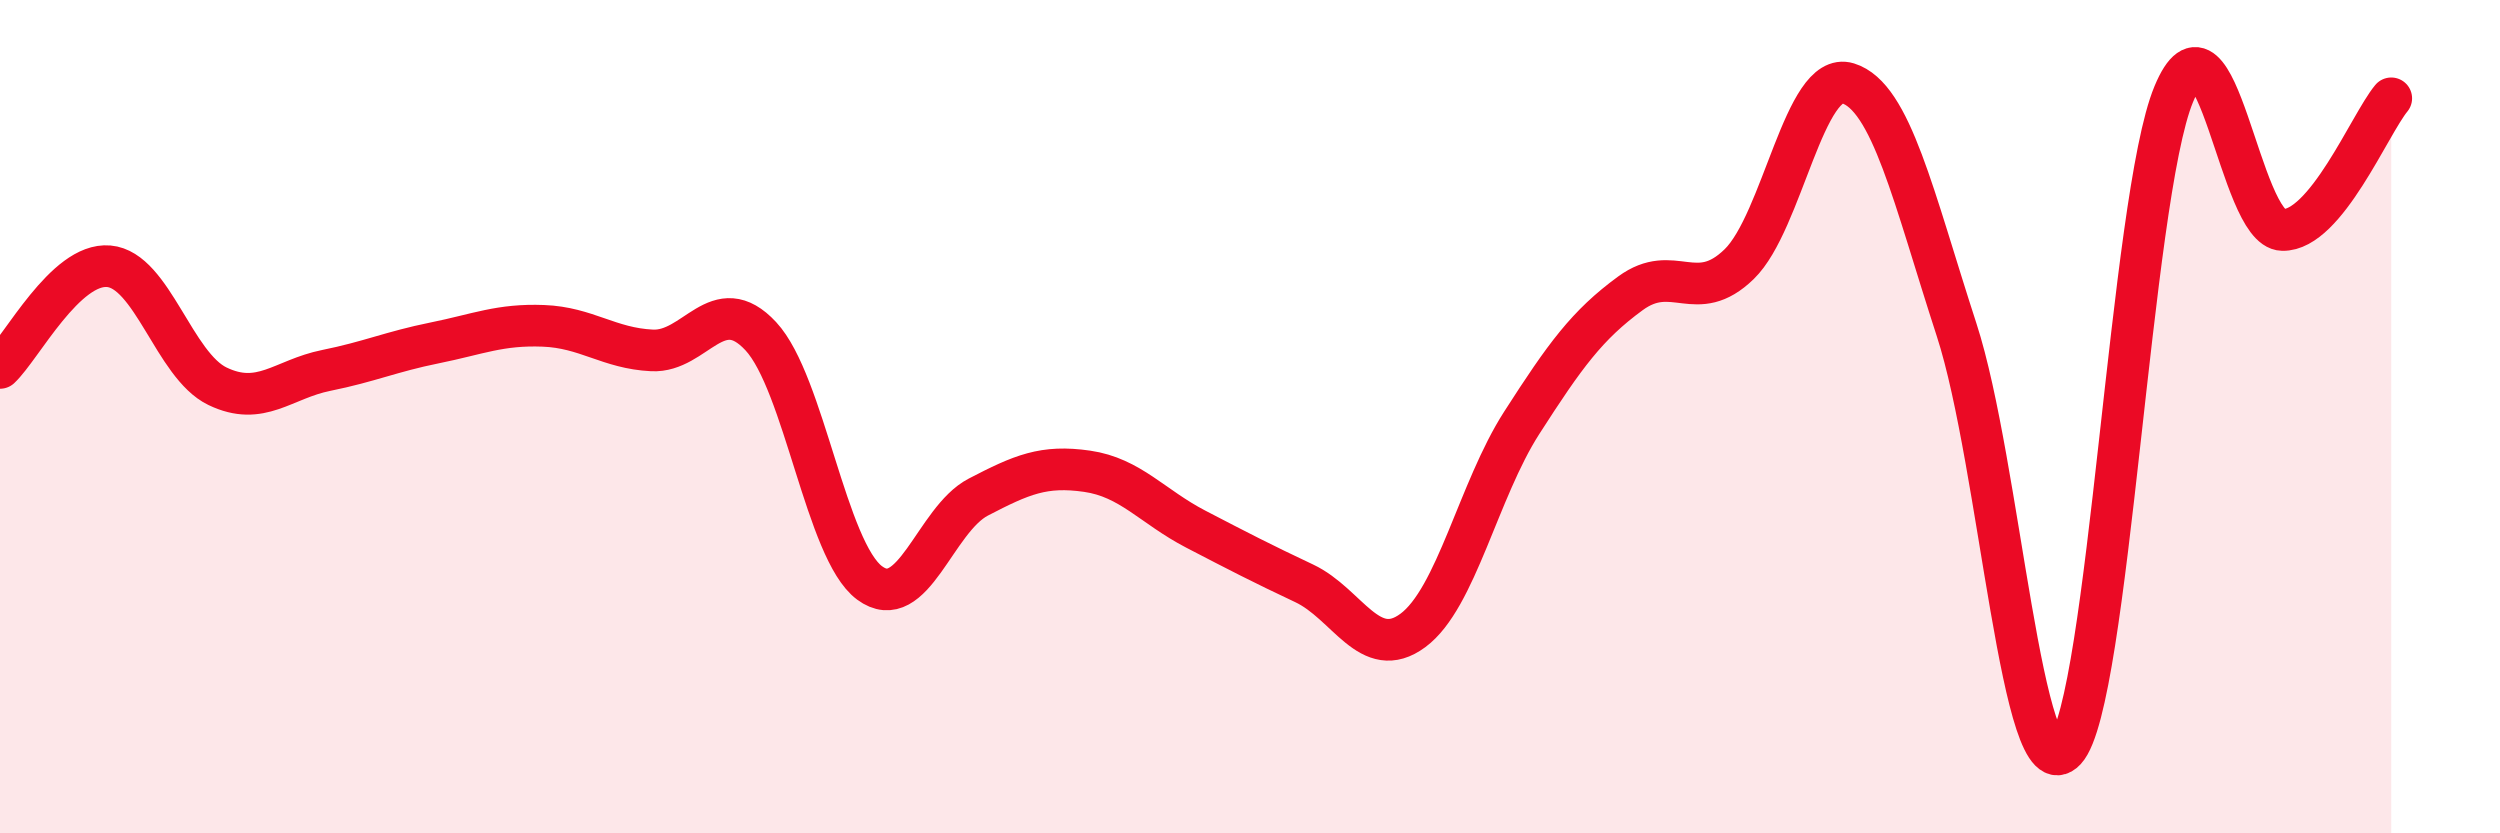 
    <svg width="60" height="20" viewBox="0 0 60 20" xmlns="http://www.w3.org/2000/svg">
      <path
        d="M 0,8.83 C 0.52,8.34 1.57,6.3 2.61,6.39 C 3.65,6.48 4.18,8.77 5.22,9.27 C 6.26,9.77 6.79,9.1 7.83,8.89 C 8.87,8.68 9.39,8.44 10.43,8.23 C 11.47,8.02 12,7.78 13.04,7.82 C 14.08,7.86 14.61,8.36 15.65,8.41 C 16.69,8.46 17.22,6.95 18.26,8.07 C 19.3,9.19 19.83,13.22 20.87,13.99 C 21.91,14.76 22.44,12.47 23.48,11.93 C 24.52,11.39 25.05,11.16 26.09,11.31 C 27.13,11.46 27.66,12.16 28.7,12.7 C 29.74,13.24 30.26,13.51 31.3,14 C 32.34,14.49 32.87,15.9 33.91,15.13 C 34.95,14.36 35.48,11.77 36.52,10.15 C 37.56,8.53 38.09,7.8 39.13,7.04 C 40.17,6.28 40.7,7.35 41.74,6.34 C 42.78,5.33 43.31,1.68 44.35,2 C 45.39,2.32 45.92,4.72 46.96,7.92 C 48,11.12 48.53,19.13 49.57,18 C 50.61,16.87 51.13,4.76 52.17,2.26 C 53.21,-0.24 53.74,5.5 54.78,5.52 C 55.82,5.54 56.87,2.99 57.39,2.36L57.39 20L0 20Z"
        fill="#EB0A25"
        opacity="0.1"
        stroke-linecap="round"
        stroke-linejoin="round"
      />
      <path
        d="M 0,8.83 C 0.52,8.34 1.57,6.3 2.61,6.39 C 3.65,6.48 4.18,8.77 5.22,9.27 C 6.26,9.77 6.79,9.1 7.83,8.89 C 8.87,8.68 9.39,8.44 10.43,8.23 C 11.47,8.02 12,7.78 13.04,7.82 C 14.08,7.86 14.61,8.36 15.65,8.41 C 16.69,8.46 17.22,6.95 18.26,8.07 C 19.3,9.19 19.83,13.22 20.87,13.99 C 21.91,14.76 22.44,12.47 23.48,11.93 C 24.52,11.39 25.05,11.16 26.09,11.31 C 27.13,11.46 27.66,12.16 28.7,12.7 C 29.74,13.24 30.26,13.51 31.3,14 C 32.34,14.49 32.87,15.9 33.91,15.13 C 34.95,14.36 35.48,11.77 36.52,10.15 C 37.56,8.53 38.09,7.8 39.13,7.04 C 40.17,6.28 40.7,7.35 41.74,6.34 C 42.78,5.33 43.31,1.68 44.35,2 C 45.39,2.32 45.92,4.72 46.96,7.92 C 48,11.12 48.53,19.13 49.57,18 C 50.61,16.87 51.13,4.76 52.17,2.26 C 53.21,-0.24 53.74,5.5 54.78,5.52 C 55.82,5.54 56.87,2.99 57.39,2.36"
        stroke="#EB0A25"
        stroke-width="1"
        fill="none"
        stroke-linecap="round"
        stroke-linejoin="round"
      />
    </svg>
  